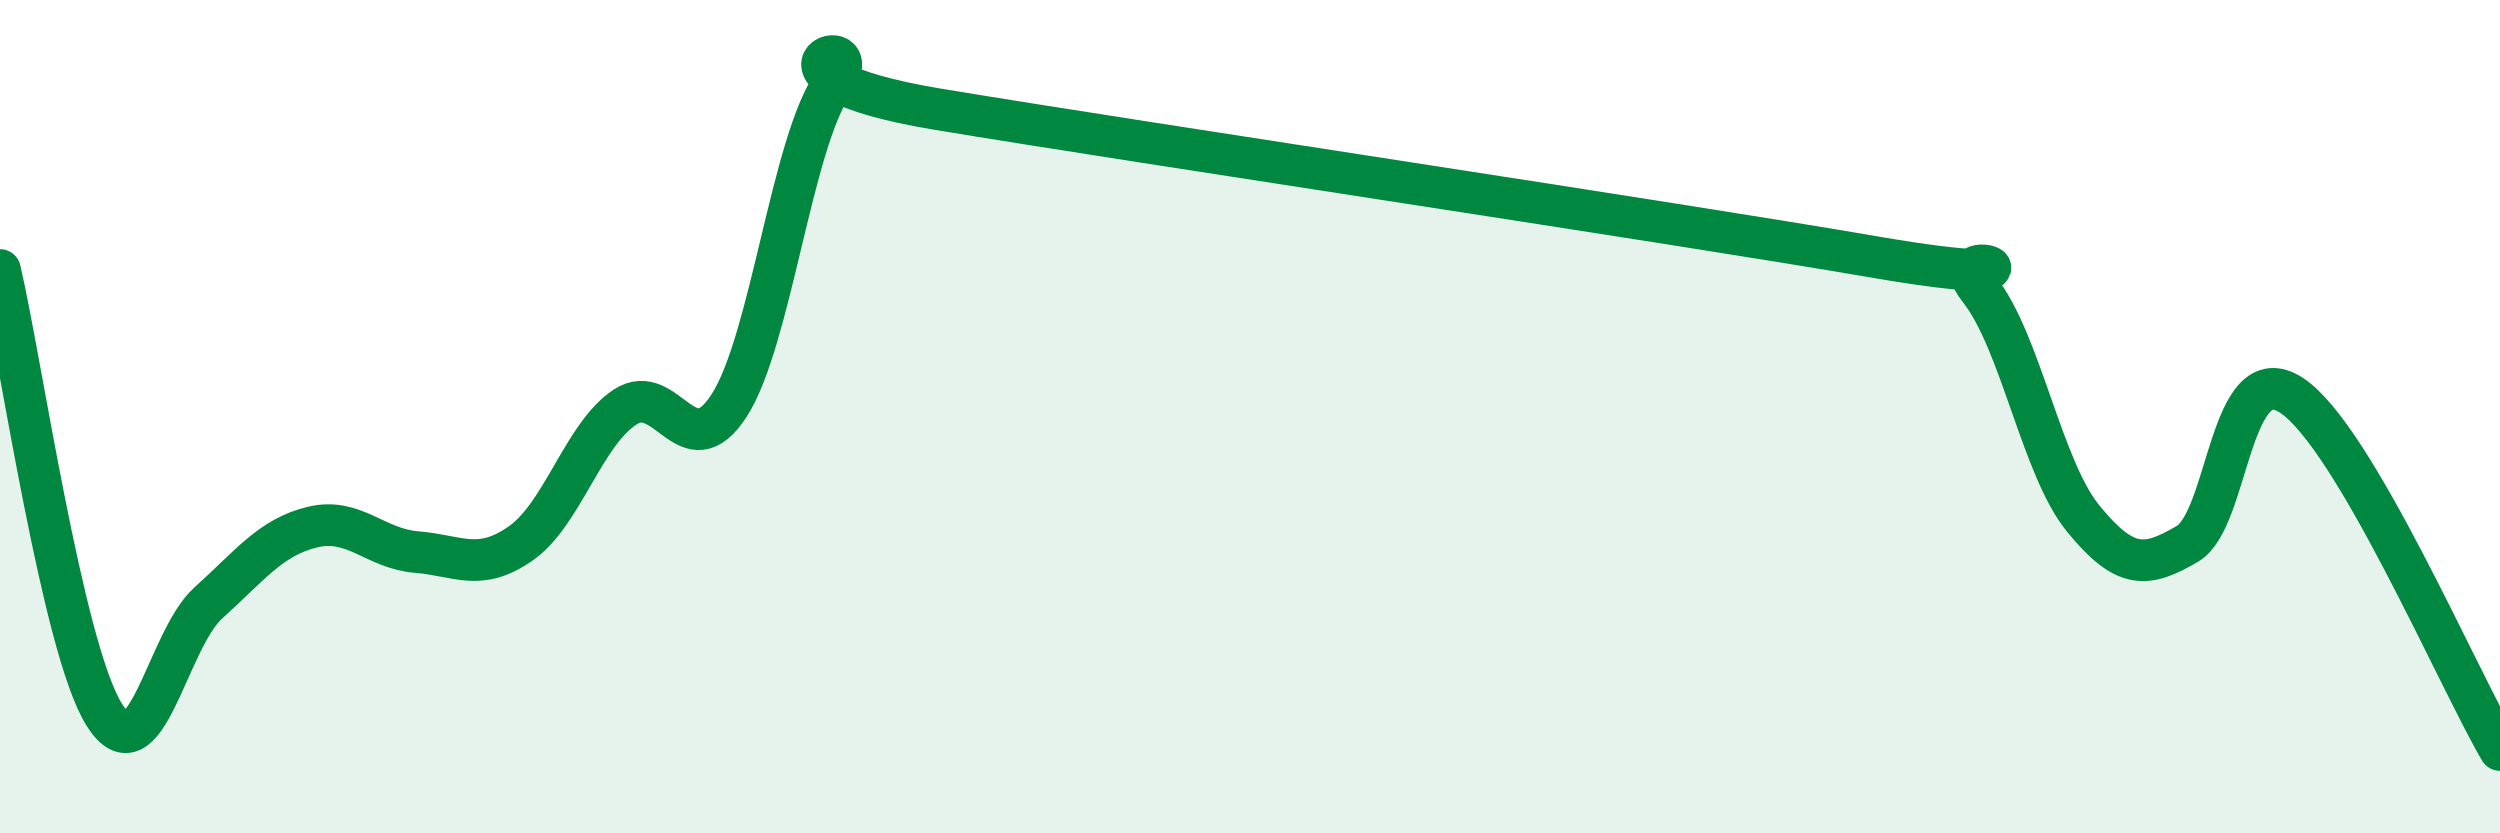 
    <svg width="60" height="20" viewBox="0 0 60 20" xmlns="http://www.w3.org/2000/svg">
      <path
        d="M 0,6.48 C 0.5,8.61 1.5,15.55 2.5,17.15 C 3.5,18.75 4,15.37 5,14.47 C 6,13.57 6.5,12.89 7.5,12.65 C 8.5,12.41 9,13.17 10,13.25 C 11,13.33 11.5,13.74 12.5,13.04 C 13.5,12.34 14,10.43 15,9.77 C 16,9.11 16.5,11.28 17.5,9.73 C 18.5,8.18 19,3.42 20,2 C 21,0.58 17.5,1.79 22.5,2.62 C 27.5,3.45 40,5.31 45,6.17 C 50,7.03 46.5,5.68 47.5,6.94 C 48.5,8.2 49,11.23 50,12.45 C 51,13.67 51.5,13.64 52.5,13.05 C 53.5,12.46 53.5,8.5 55,9.49 C 56.5,10.48 59,16.3 60,18L60 20L0 20Z"
        fill="#008740"
        opacity="0.1"
        stroke-linecap="round"
        stroke-linejoin="round"
      />
      <path
        d="M 0,6.48 C 0.5,8.61 1.5,15.55 2.5,17.15 C 3.5,18.75 4,15.37 5,14.47 C 6,13.57 6.5,12.89 7.5,12.65 C 8.5,12.41 9,13.17 10,13.25 C 11,13.33 11.5,13.74 12.5,13.04 C 13.5,12.34 14,10.43 15,9.77 C 16,9.11 16.5,11.28 17.5,9.73 C 18.5,8.18 19,3.42 20,2 C 21,0.58 17.5,1.79 22.5,2.62 C 27.5,3.45 40,5.31 45,6.17 C 50,7.03 46.5,5.68 47.5,6.94 C 48.5,8.2 49,11.23 50,12.45 C 51,13.67 51.5,13.64 52.5,13.05 C 53.5,12.46 53.5,8.5 55,9.49 C 56.5,10.48 59,16.3 60,18"
        stroke="#008740"
        stroke-width="1"
        fill="none"
        stroke-linecap="round"
        stroke-linejoin="round"
      />
    </svg>
  